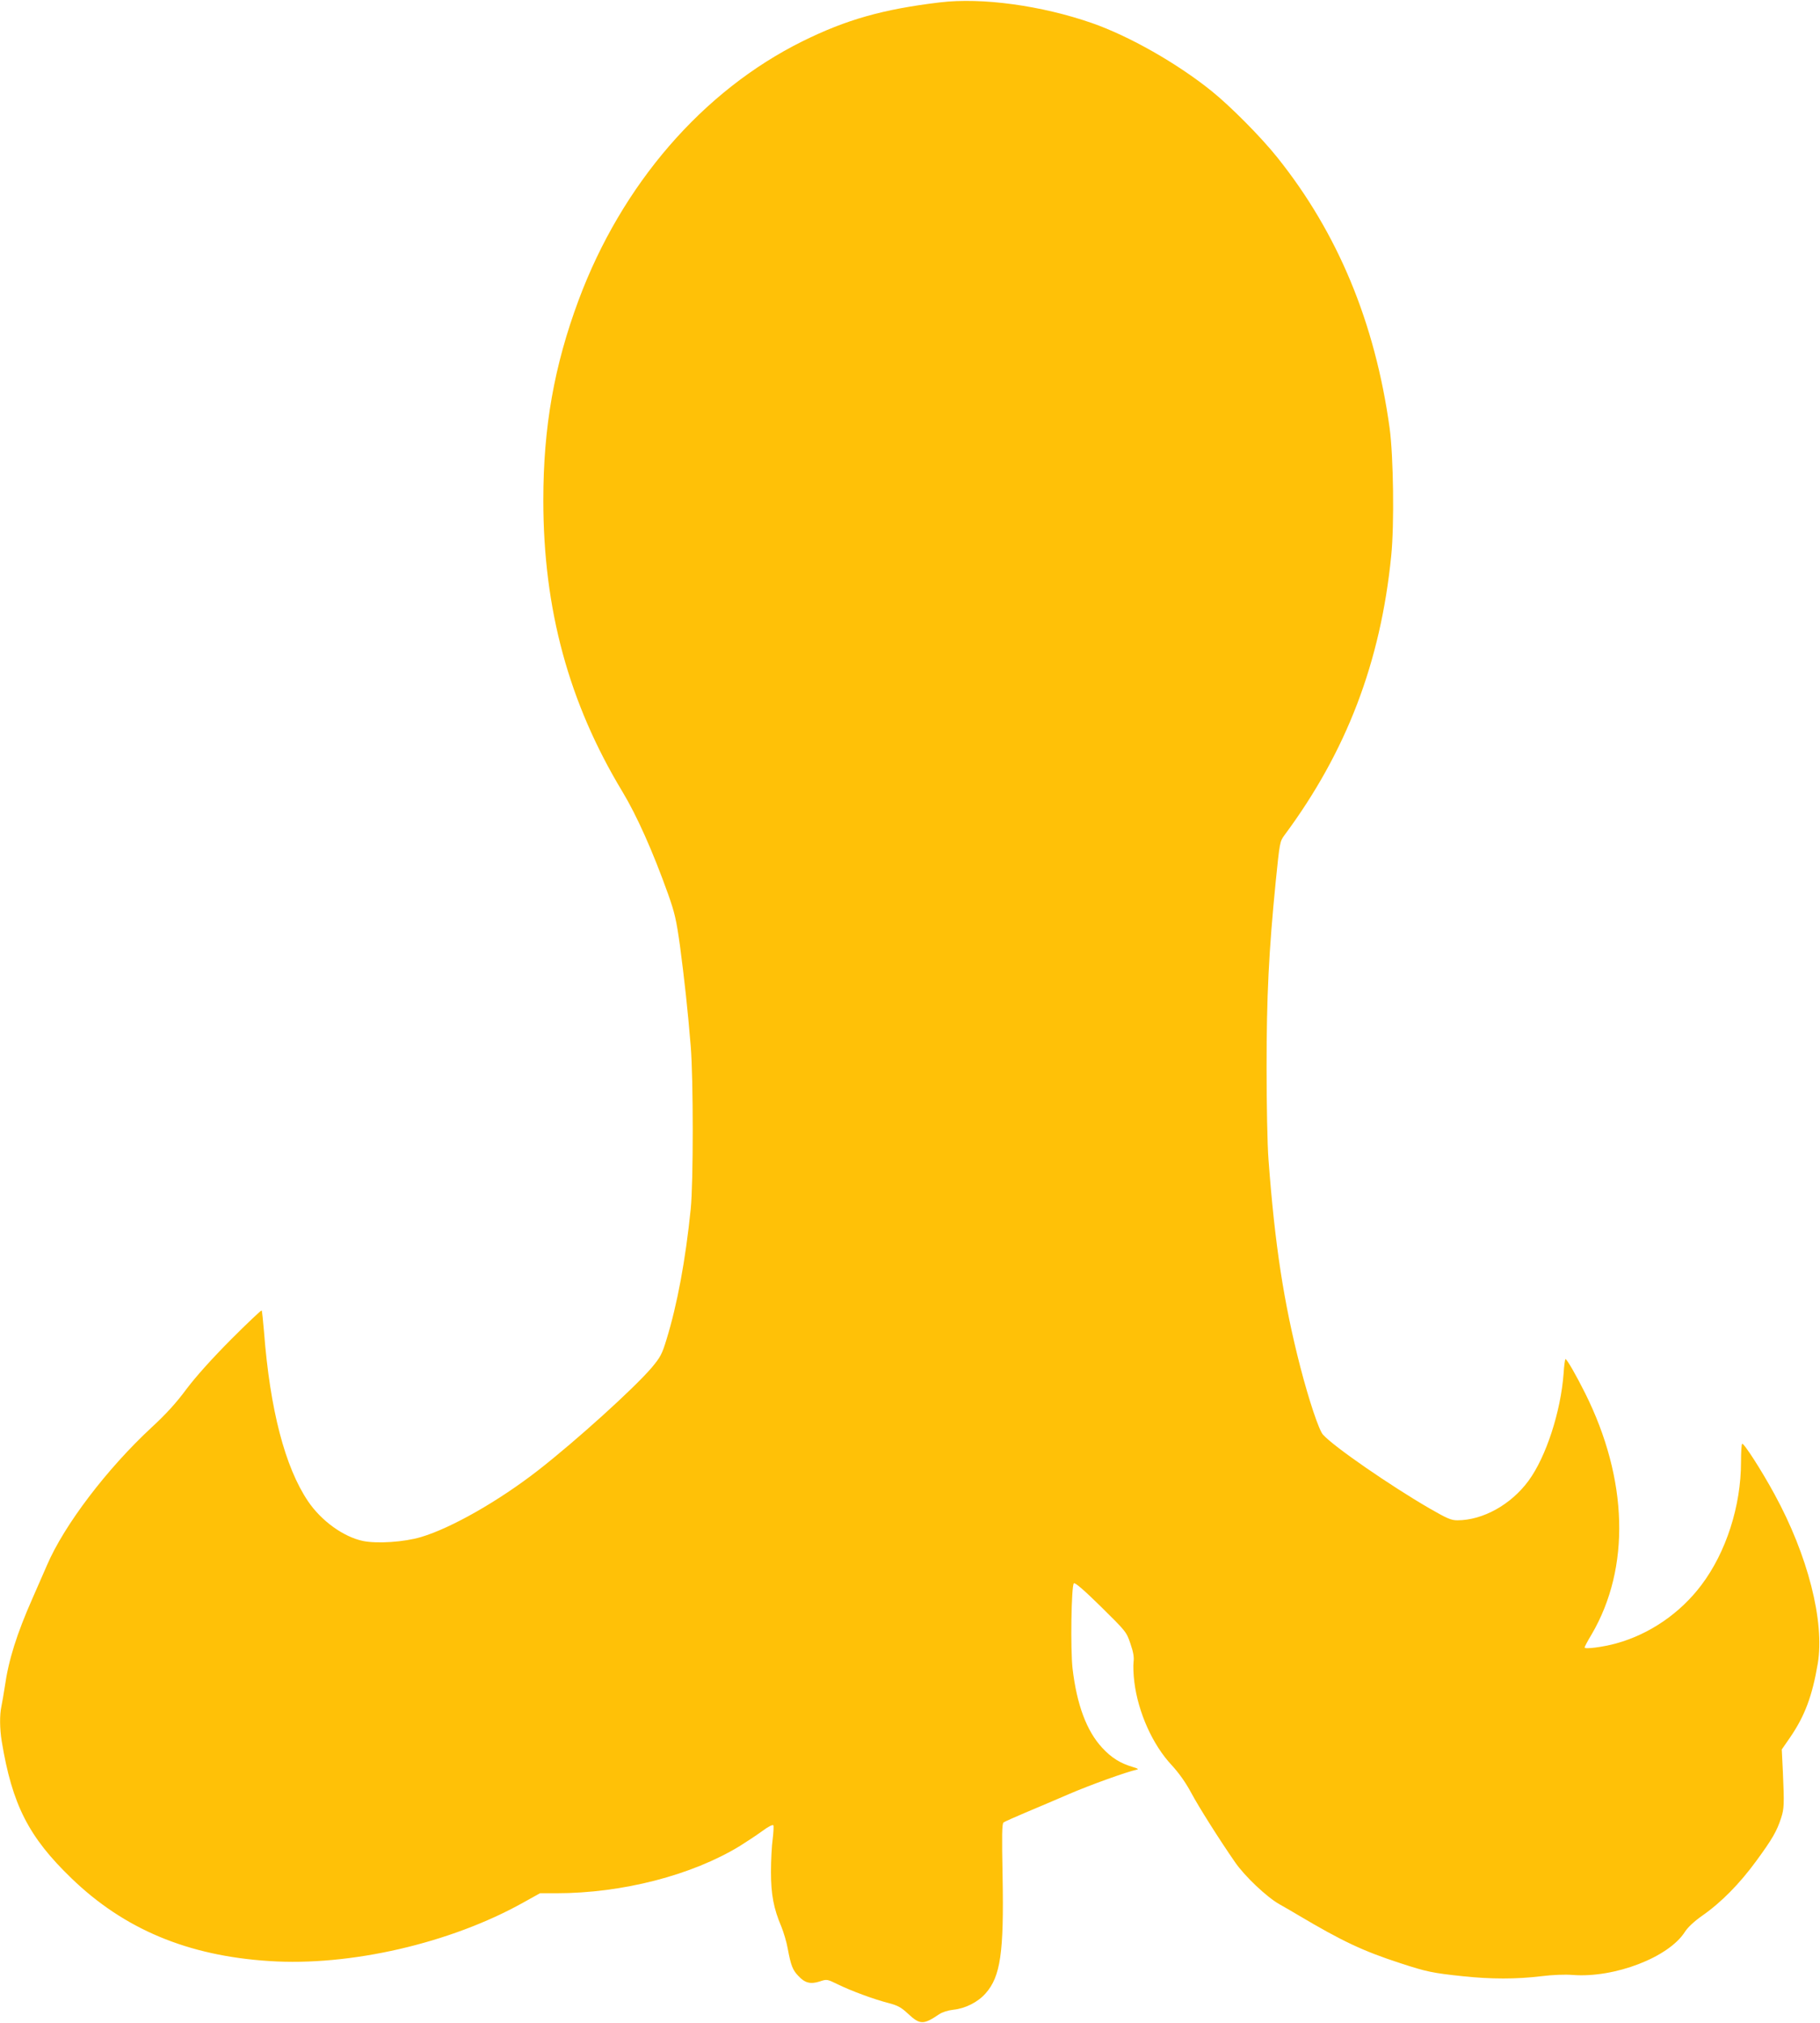 <?xml version="1.0" standalone="no"?>
<!DOCTYPE svg PUBLIC "-//W3C//DTD SVG 20010904//EN"
 "http://www.w3.org/TR/2001/REC-SVG-20010904/DTD/svg10.dtd">
<svg version="1.0" xmlns="http://www.w3.org/2000/svg"
 width="1152pt" height="1280pt" viewBox="0 0 1152 1280"
 preserveAspectRatio="xMidYMid meet">
<g transform="translate(0,1280) scale(0.1,-0.1)"
fill="#ffc107" stroke="none">
<path d="M5950 12785 c-360 -43 -593 -109 -870 -246 -632 -313 -1145 -906
-1418 -1639 -154 -414 -223 -802 -223 -1265 0 -690 161 -1282 501 -1845 91
-151 192 -377 289 -648 42 -119 52 -162 75 -327 28 -212 49 -403 68 -635 17
-206 17 -866 0 -1030 -33 -325 -85 -603 -153 -825 -29 -95 -39 -113 -94 -179
-114 -133 -478 -462 -719 -650 -248 -193 -549 -365 -741 -422 -107 -32 -278
-43 -367 -25 -124 26 -264 127 -348 251 -146 216 -241 580 -279 1074 -6 70
-12 131 -15 134 -3 2 -90 -80 -194 -184 -123 -124 -220 -232 -282 -314 -65
-88 -131 -160 -219 -241 -283 -262 -555 -619 -664 -874 -19 -44 -60 -138 -91
-208 -100 -226 -152 -391 -176 -562 -7 -44 -16 -99 -21 -122 -12 -56 -11 -141
2 -222 66 -400 170 -605 441 -866 333 -322 736 -491 1252 -524 511 -34 1146
112 1608 370 l106 59 104 0 c417 0 858 114 1161 299 45 28 110 71 144 96 35
26 64 41 68 35 3 -5 1 -44 -4 -86 -6 -41 -11 -135 -11 -208 0 -145 17 -233 66
-348 14 -35 33 -97 40 -138 20 -107 31 -136 68 -174 41 -44 76 -53 135 -34 45
15 47 14 111 -17 82 -41 234 -97 325 -120 57 -15 79 -27 121 -66 77 -72 99
-72 198 -5 21 14 56 25 91 29 76 8 155 48 204 104 94 106 116 259 107 739 -5
263 -4 333 6 342 7 5 69 33 138 62 69 29 192 81 275 117 129 56 368 142 430
155 14 3 7 8 -25 17 -78 23 -135 58 -193 121 -99 106 -161 273 -188 501 -14
121 -8 524 8 540 7 7 62 -40 172 -148 158 -156 161 -159 186 -233 19 -55 24
-86 20 -116 -3 -23 -1 -81 5 -128 24 -192 116 -397 236 -525 46 -50 88 -109
122 -172 50 -94 182 -302 279 -442 61 -89 202 -222 282 -267 34 -19 88 -50
119 -69 277 -164 407 -226 647 -304 165 -54 204 -62 394 -82 178 -19 340 -19
496 0 71 9 153 12 200 8 266 -20 608 112 710 273 18 28 57 65 108 101 121 84
239 204 344 348 101 138 130 188 157 272 19 58 20 87 11 291 l-7 142 52 75
c94 137 141 263 176 469 44 266 -63 685 -274 1071 -82 151 -196 328 -205 319
-4 -4 -7 -56 -7 -115 0 -278 -94 -571 -251 -779 -134 -178 -328 -311 -539
-369 -82 -23 -200 -38 -200 -26 0 5 20 43 45 84 246 421 231 979 -42 1526 -56
112 -115 215 -124 215 -3 0 -9 -41 -12 -91 -18 -242 -111 -528 -222 -679 -111
-151 -289 -250 -451 -250 -39 0 -66 12 -177 76 -248 144 -605 390 -673 466
-25 27 -88 214 -144 430 -104 404 -161 772 -201 1313 -7 89 -12 348 -12 580 0
452 14 734 58 1178 25 246 26 253 55 292 392 528 609 1094 676 1769 20 197 14
627 -10 806 -92 668 -328 1236 -712 1715 -104 130 -295 322 -414 418 -218 176
-523 349 -758 431 -319 111 -696 163 -962 131z"/>
</g>
</svg>
